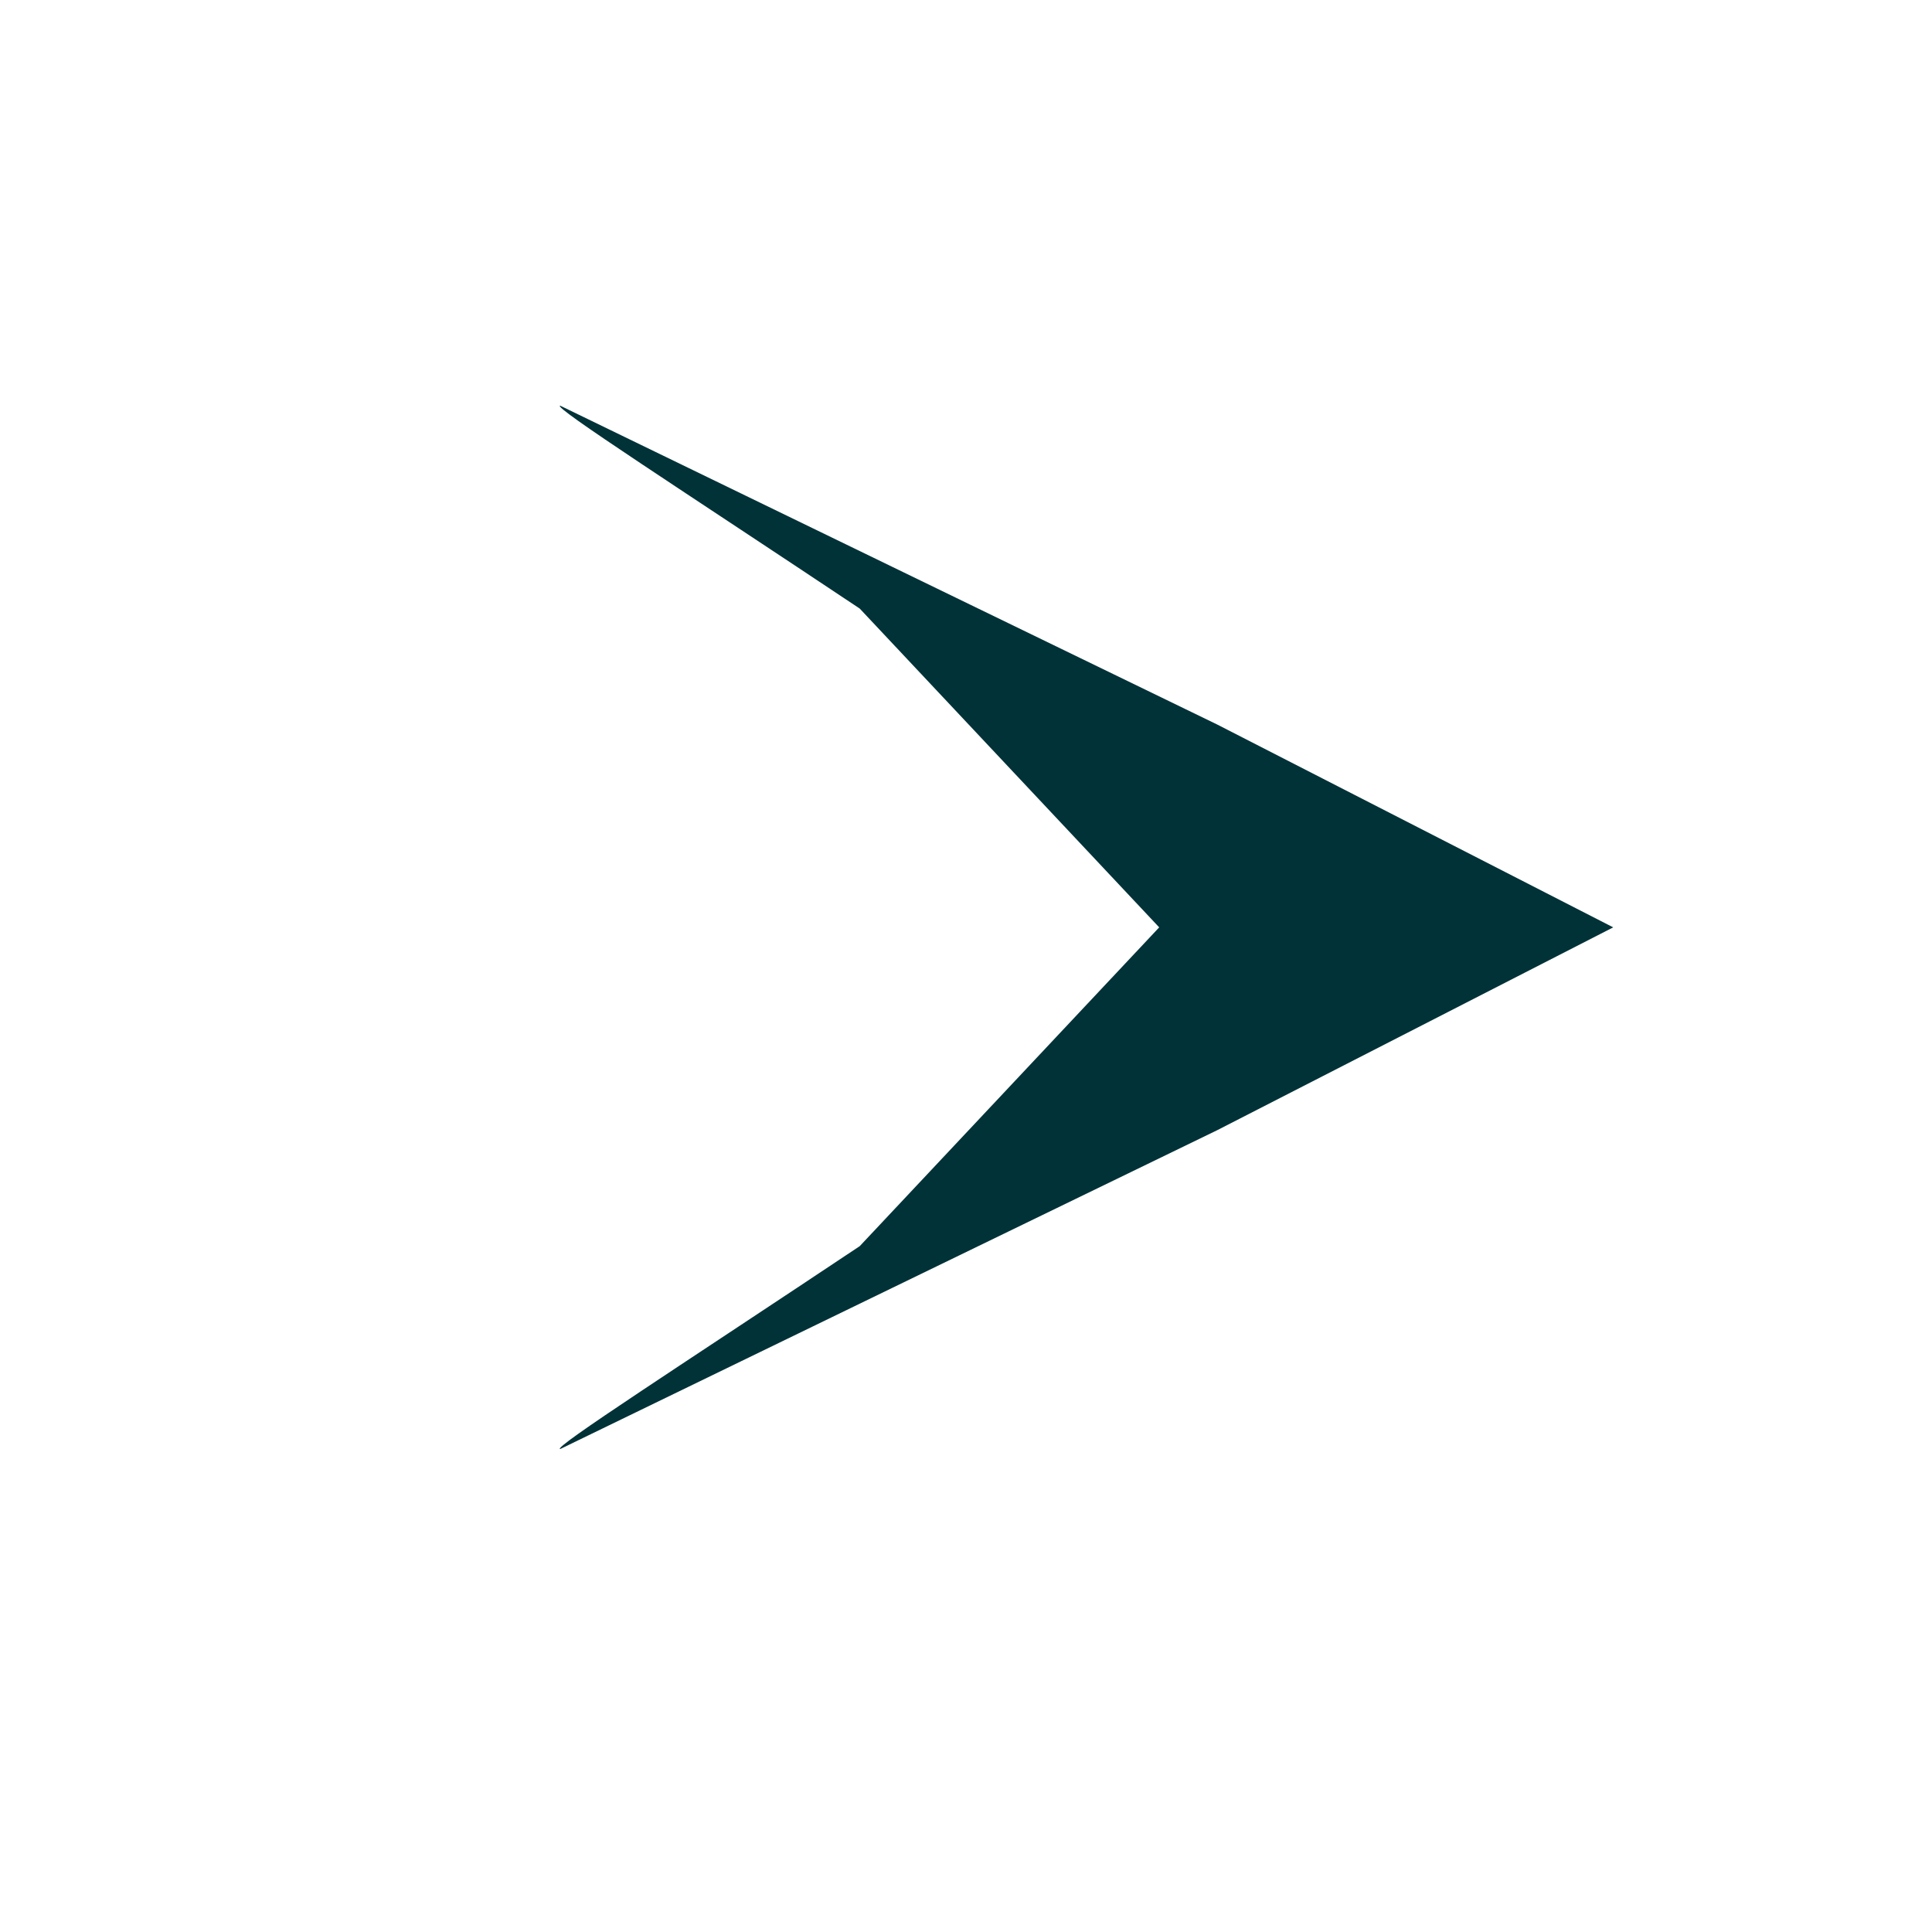 <?xml version="1.0" encoding="utf-8"?>
<!-- Generator: Adobe Illustrator 25.4.1, SVG Export Plug-In . SVG Version: 6.00 Build 0)  -->
<svg version="1.1" id="レイヤー_1" xmlns="http://www.w3.org/2000/svg" xmlns:xlink="http://www.w3.org/1999/xlink" x="0px"
	 y="0px" viewBox="0 0 20 20" style="enable-background:new 0 0 20 20;" xml:space="preserve">
<style type="text/css">
	.st0{fill:#013238;}
</style>
<path class="st0" d="M16.7,9.6l-4.1-2.1L5.8,4.2c-0.1,0,1.3,0.9,3.1,2.1L12,9.6l-3.1,3.3C7.1,14.1,5.7,15,5.8,15l6.8-3.3L16.7,9.6z"
	/>
</svg>
